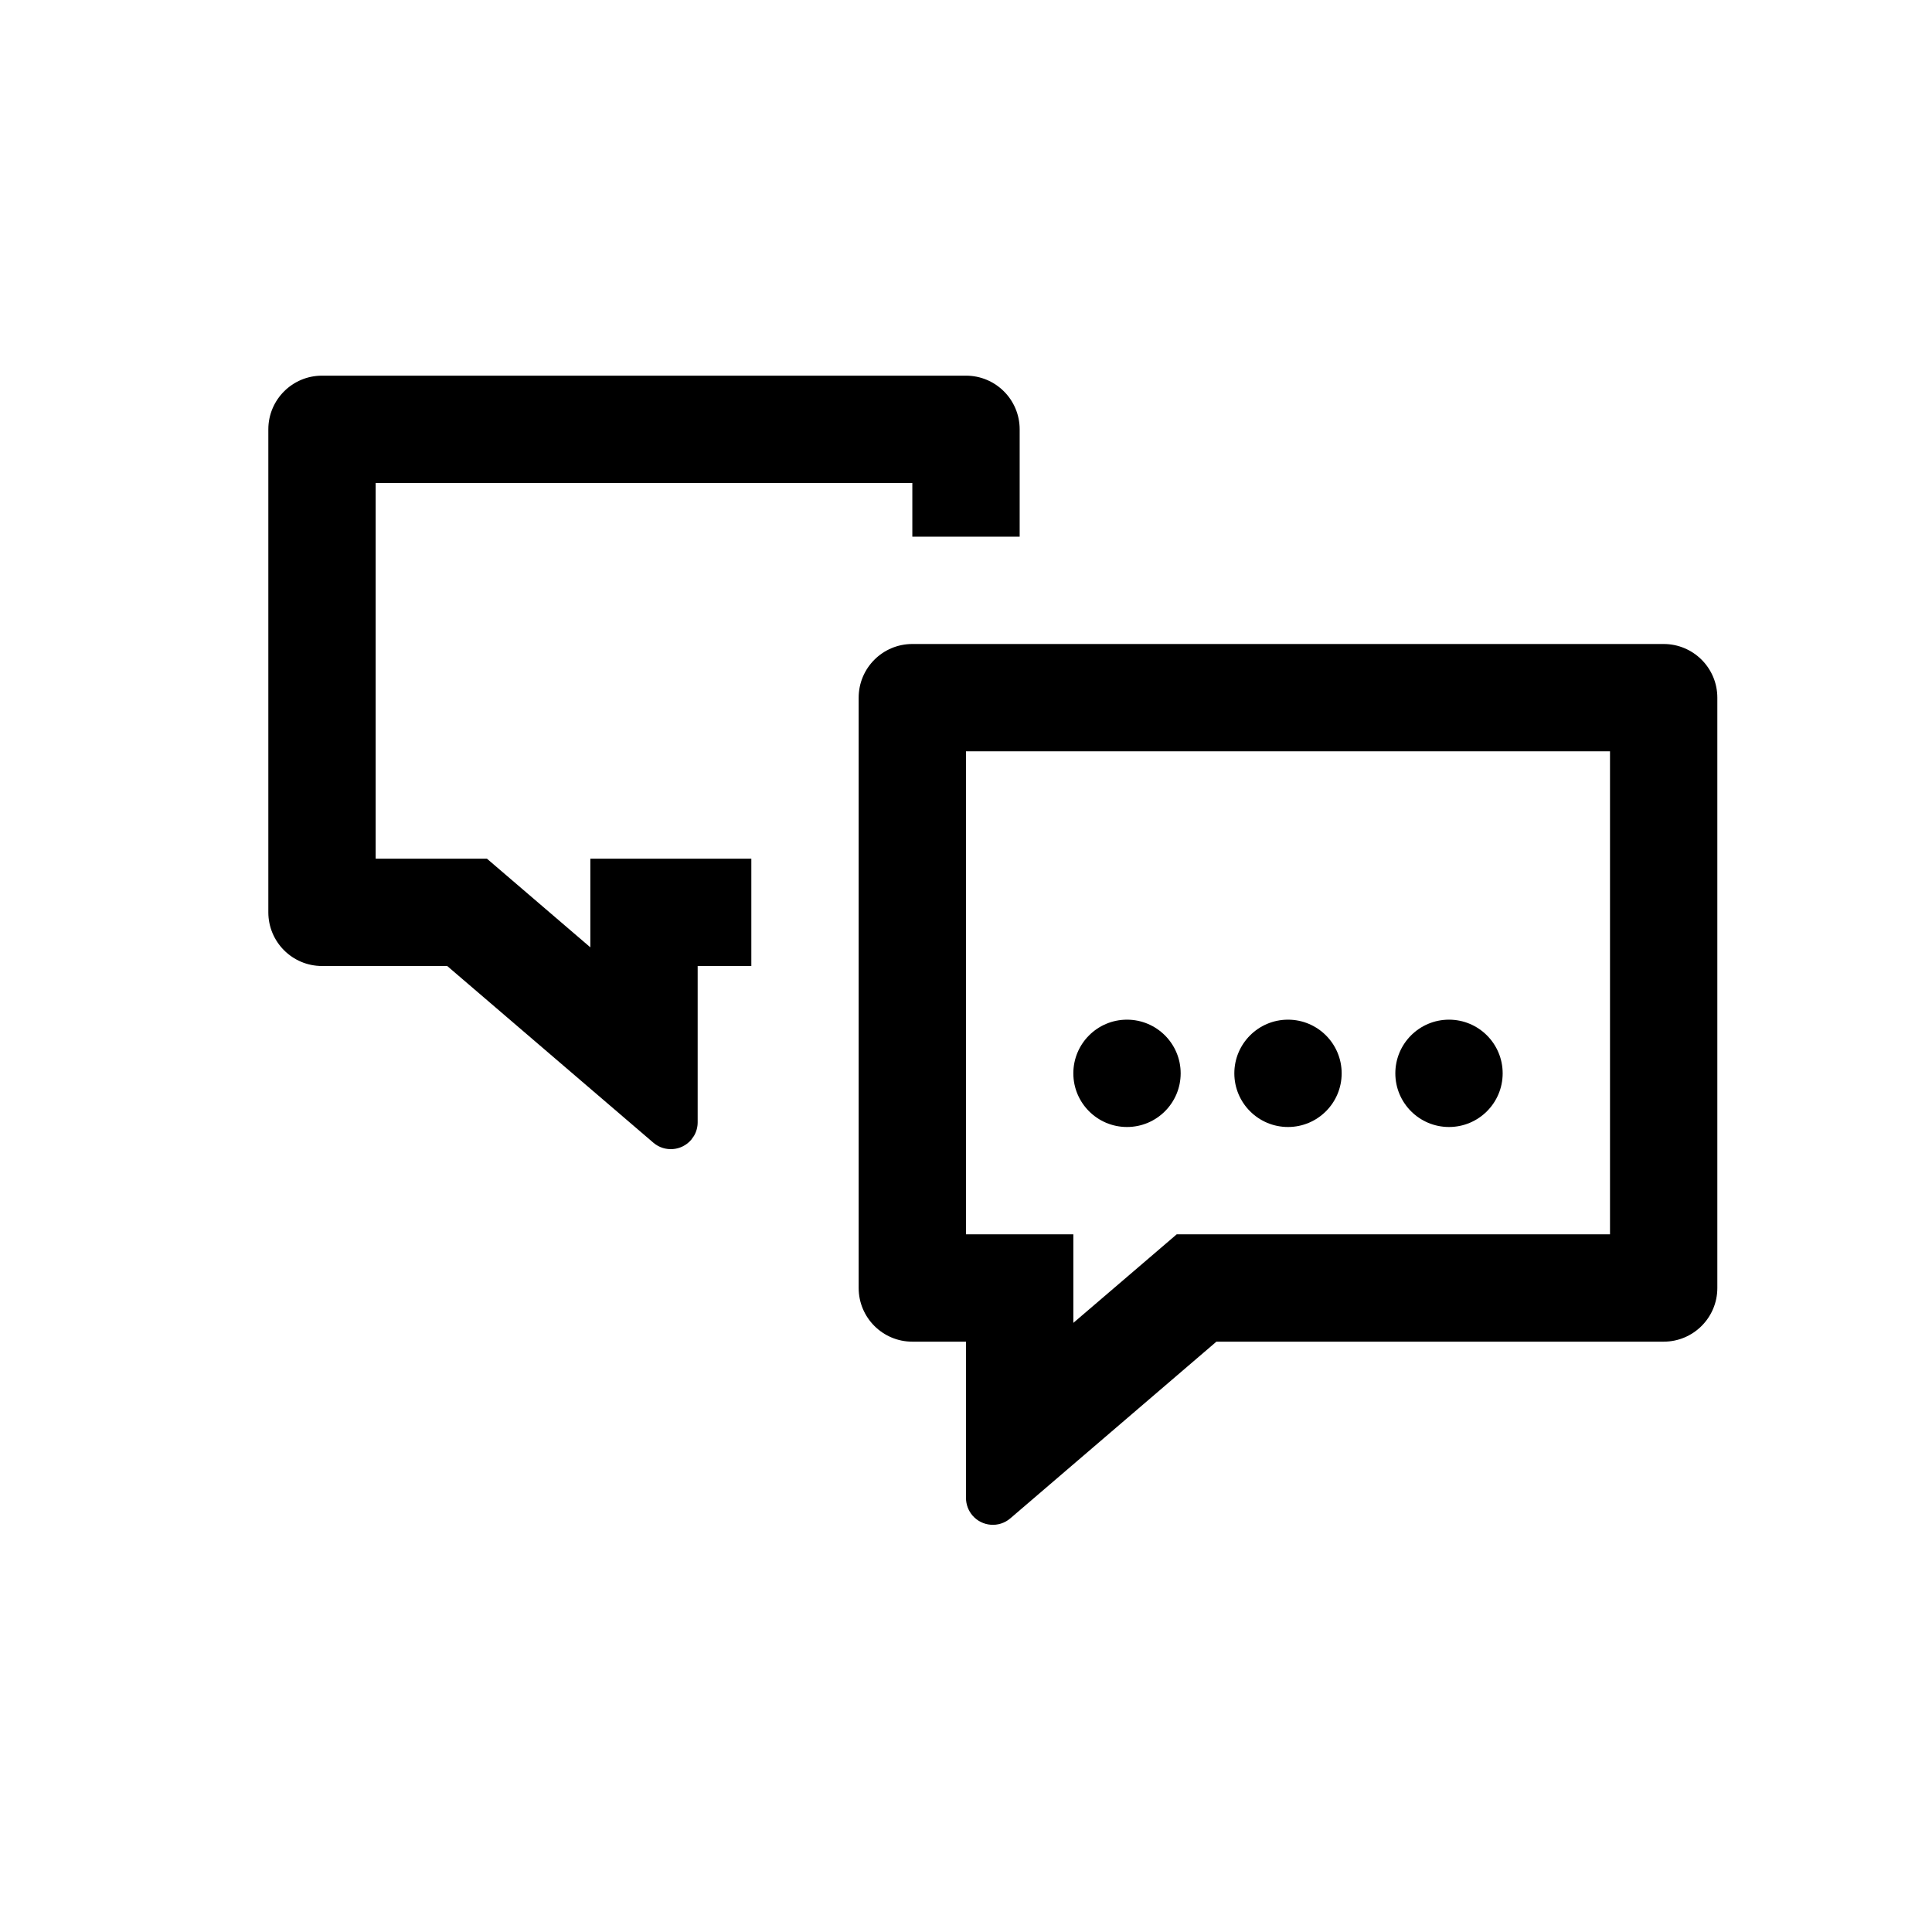 <svg viewBox="0 0 36 36" fill="none" xmlns="http://www.w3.org/2000/svg"><path d="M31 12C31.552 12 32 12.448 32 13V24C32 24.552 31.552 25 31 25H22.666L18.825 28.293C18.616 28.472 18.3 28.448 18.12 28.238C18.043 28.148 18 28.032 18 27.913V25H17C16.448 25 16 24.552 16 24V13C16 12.448 16.448 12 17 12H31ZM30 14H18V23H20V24.65L21.364 23.482L21.926 23H30V14ZM18 7C18.552 7 19 7.448 19 8V10H17V9H7V16H9.073L11 17.652V16H14V18H13V20.913C13 21.002 12.976 21.09 12.931 21.166L12.88 21.238C12.7 21.448 12.384 21.472 12.175 21.293L8.333 18H6C5.448 18 5 17.552 5 17V8C5 7.448 5.448 7 6 7H18ZM21 19C21.552 19 22 19.448 22 20C22 20.552 21.552 21 21 21C20.448 21 20 20.552 20 20C20 19.448 20.448 19 21 19ZM24 19C24.552 19 25 19.448 25 20C25 20.552 24.552 21 24 21C23.448 21 23 20.552 23 20C23 19.448 23.448 19 24 19ZM27 19C27.552 19 28 19.448 28 20C28 20.552 27.552 21 27 21C26.448 21 26 20.552 26 20C26 19.448 26.448 19 27 19Z" fill="currentColor"/></svg>
